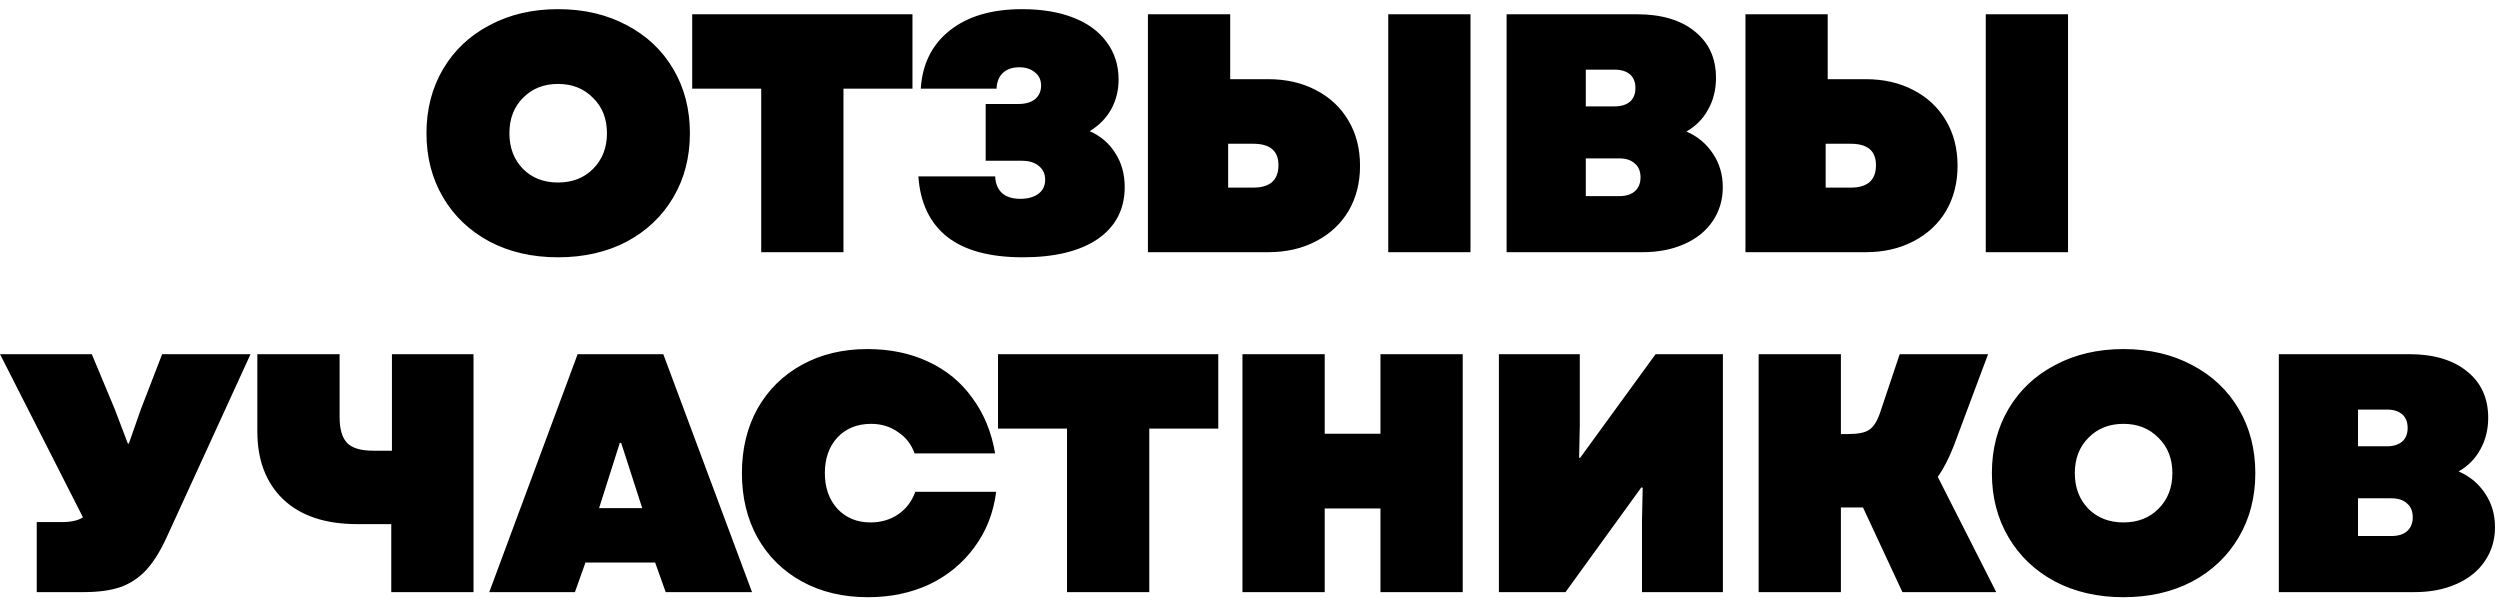 <?xml version="1.0" encoding="UTF-8"?> <svg xmlns="http://www.w3.org/2000/svg" width="228" height="55" viewBox="0 0 228 55" fill="none"><path d="M50.891 23.465C48.556 23.465 46.479 22.99 44.66 22.039C42.842 21.068 41.426 19.724 40.413 18.009C39.401 16.294 38.894 14.341 38.894 12.15C38.894 9.959 39.401 8.006 40.413 6.291C41.426 4.576 42.842 3.243 44.66 2.292C46.479 1.321 48.556 0.835 50.891 0.835C53.247 0.835 55.335 1.321 57.153 2.292C58.972 3.243 60.388 4.576 61.4 6.291C62.413 8.006 62.919 9.959 62.919 12.15C62.919 14.341 62.413 16.294 61.4 18.009C60.388 19.724 58.972 21.068 57.153 22.039C55.335 22.99 53.247 23.465 50.891 23.465ZM46.458 12.15C46.458 13.473 46.872 14.558 47.698 15.405C48.525 16.232 49.589 16.645 50.891 16.645C52.193 16.645 53.258 16.232 54.084 15.405C54.932 14.558 55.355 13.473 55.355 12.15C55.355 10.827 54.932 9.753 54.084 8.926C53.258 8.079 52.193 7.655 50.891 7.655C49.589 7.655 48.525 8.079 47.698 8.926C46.872 9.753 46.458 10.827 46.458 12.15ZM69.422 8.089H63.129V1.3H83.217V8.089H76.924V23H69.422V8.089ZM93.273 23.465C90.277 23.465 87.983 22.845 86.391 21.605C84.8 20.344 83.922 18.505 83.756 16.087H90.762C90.783 16.728 90.99 17.234 91.382 17.606C91.775 17.957 92.333 18.133 93.056 18.133C93.718 18.133 94.255 17.988 94.668 17.699C95.102 17.389 95.319 16.955 95.319 16.397C95.319 15.86 95.123 15.436 94.73 15.126C94.358 14.816 93.842 14.661 93.18 14.661H89.894V9.484H92.87C93.511 9.484 94.017 9.339 94.389 9.05C94.761 8.74 94.947 8.327 94.947 7.81C94.947 7.293 94.761 6.89 94.389 6.601C94.017 6.291 93.542 6.136 92.963 6.136C92.323 6.136 91.816 6.312 91.444 6.663C91.093 7.014 90.907 7.49 90.886 8.089H83.973C84.118 5.836 84.996 4.069 86.608 2.788C88.241 1.486 90.442 0.835 93.211 0.835C95.009 0.835 96.57 1.093 97.892 1.61C99.215 2.127 100.228 2.871 100.93 3.842C101.654 4.813 102.015 5.95 102.015 7.252C102.015 8.244 101.788 9.153 101.333 9.98C100.879 10.786 100.228 11.447 99.38 11.964C100.372 12.398 101.147 13.059 101.705 13.948C102.284 14.837 102.573 15.87 102.573 17.048C102.573 19.073 101.757 20.654 100.124 21.791C98.492 22.907 96.208 23.465 93.273 23.465ZM104.691 1.3H112.193V7.221H115.665C117.298 7.221 118.745 7.552 120.005 8.213C121.287 8.874 122.279 9.804 122.981 11.003C123.684 12.181 124.035 13.555 124.035 15.126C124.035 16.676 123.684 18.05 122.981 19.249C122.279 20.427 121.287 21.347 120.005 22.008C118.745 22.669 117.298 23 115.665 23H104.691V1.3ZM114.301 17.11C115.045 17.11 115.614 16.945 116.006 16.614C116.399 16.263 116.595 15.746 116.595 15.064C116.595 13.762 115.831 13.111 114.301 13.111H112.007V17.11H114.301ZM126.608 1.3H134.11V23H126.608V1.3ZM137.402 1.3H149.275C151.507 1.3 153.264 1.817 154.545 2.85C155.847 3.883 156.498 5.299 156.498 7.097C156.498 8.172 156.261 9.133 155.785 9.98C155.331 10.827 154.669 11.499 153.801 11.995C154.814 12.429 155.62 13.101 156.219 14.01C156.819 14.899 157.118 15.922 157.118 17.079C157.118 18.236 156.808 19.27 156.188 20.179C155.589 21.068 154.731 21.76 153.615 22.256C152.499 22.752 151.228 23 149.802 23H137.402V1.3ZM147.663 17.885C148.283 17.885 148.759 17.74 149.089 17.451C149.441 17.141 149.616 16.717 149.616 16.18C149.616 15.622 149.441 15.198 149.089 14.909C148.759 14.599 148.283 14.444 147.663 14.444H144.625V17.885H147.663ZM147.26 9.701C147.86 9.701 148.325 9.556 148.655 9.267C148.986 8.978 149.151 8.564 149.151 8.027C149.151 7.49 148.986 7.076 148.655 6.787C148.325 6.498 147.86 6.353 147.26 6.353H144.625V9.701H147.26ZM159.185 1.3H166.687V7.221H170.159C171.791 7.221 173.238 7.552 174.499 8.213C175.78 8.874 176.772 9.804 177.475 11.003C178.177 12.181 178.529 13.555 178.529 15.126C178.529 16.676 178.177 18.05 177.475 19.249C176.772 20.427 175.78 21.347 174.499 22.008C173.238 22.669 171.791 23 170.159 23H159.185V1.3ZM168.795 17.11C169.539 17.11 170.107 16.945 170.5 16.614C170.892 16.263 171.089 15.746 171.089 15.064C171.089 13.762 170.324 13.111 168.795 13.111H166.501V17.11H168.795ZM181.102 1.3H188.604V23H181.102V1.3ZM3.35 47.614H5.644C6.491 47.614 7.132 47.469 7.566 47.18L0.002 32.3H8.372L10.48 37.353L11.658 40.453H11.751L12.836 37.353L14.789 32.3H22.849L15.254 48.885C14.654 50.208 14.024 51.231 13.363 51.954C12.701 52.677 11.916 53.204 11.007 53.535C10.118 53.845 8.992 54 7.628 54H3.35V47.614ZM32.583 47.8C29.669 47.8 27.417 47.046 25.825 45.537C24.255 44.028 23.469 41.962 23.469 39.337V32.3H30.971V38.004C30.971 39.12 31.199 39.916 31.653 40.391C32.108 40.866 32.904 41.104 34.04 41.104H35.745V32.3H43.185V54H35.683V47.8H32.583ZM52.681 32.3H60.493L68.585 54H60.711L59.749 51.303H53.395L52.434 54H44.621L52.681 32.3ZM58.572 46.343L56.65 40.391H56.526L54.635 46.343H58.572ZM79.163 54.465C76.89 54.465 74.885 53.99 73.15 53.039C71.413 52.088 70.06 50.755 69.088 49.04C68.138 47.325 67.662 45.361 67.662 43.15C67.662 40.939 68.138 38.975 69.088 37.26C70.06 35.545 71.413 34.212 73.15 33.261C74.885 32.31 76.87 31.835 79.102 31.835C81.168 31.835 83.018 32.217 84.65 32.982C86.304 33.747 87.647 34.852 88.68 36.299C89.734 37.725 90.427 39.409 90.757 41.352H83.41C83.121 40.525 82.615 39.874 81.891 39.399C81.189 38.903 80.373 38.655 79.442 38.655C78.182 38.655 77.159 39.068 76.374 39.895C75.609 40.722 75.227 41.807 75.227 43.15C75.227 44.473 75.609 45.558 76.374 46.405C77.159 47.232 78.161 47.645 79.38 47.645C80.352 47.645 81.199 47.397 81.922 46.901C82.646 46.405 83.162 45.723 83.472 44.855H90.85C90.603 46.777 89.941 48.461 88.867 49.908C87.812 51.355 86.448 52.481 84.775 53.287C83.1 54.072 81.23 54.465 79.163 54.465ZM97.312 39.089H91.019V32.3H111.107V39.089H104.814V54H97.312V39.089ZM125.898 46.374H120.814V54H113.312V32.3H120.814V39.554H125.898V32.3H133.4V54H125.898V46.374ZM136.699 32.3H144.077V38.81L144.015 41.755H144.108L150.99 32.3H157.128V54H149.75V47.397L149.812 44.483L149.688 44.452L142.775 54H136.699V32.3ZM160.388 32.3H167.89V39.585H168.541C169.471 39.585 170.122 39.451 170.494 39.182C170.887 38.913 171.218 38.376 171.486 37.57L173.253 32.3H181.313L178.182 40.67C177.728 41.827 177.242 42.768 176.725 43.491L182.057 54H173.501L169.905 46.281H167.89V54H160.388V32.3ZM193.657 54.465C191.322 54.465 189.245 53.99 187.426 53.039C185.607 52.068 184.192 50.724 183.179 49.009C182.166 47.294 181.66 45.341 181.66 43.15C181.66 40.959 182.166 39.006 183.179 37.291C184.192 35.576 185.607 34.243 187.426 33.292C189.245 32.321 191.322 31.835 193.657 31.835C196.013 31.835 198.1 32.321 199.919 33.292C201.738 34.243 203.153 35.576 204.166 37.291C205.179 39.006 205.685 40.959 205.685 43.15C205.685 45.341 205.179 47.294 204.166 49.009C203.153 50.724 201.738 52.068 199.919 53.039C198.1 53.99 196.013 54.465 193.657 54.465ZM189.224 43.15C189.224 44.473 189.637 45.558 190.464 46.405C191.291 47.232 192.355 47.645 193.657 47.645C194.959 47.645 196.023 47.232 196.85 46.405C197.697 45.558 198.121 44.473 198.121 43.15C198.121 41.827 197.697 40.753 196.85 39.926C196.023 39.079 194.959 38.655 193.657 38.655C192.355 38.655 191.291 39.079 190.464 39.926C189.637 40.753 189.224 41.827 189.224 43.15ZM207.828 32.3H219.701C221.933 32.3 223.69 32.817 224.971 33.85C226.273 34.883 226.924 36.299 226.924 38.097C226.924 39.172 226.686 40.133 226.211 40.98C225.756 41.827 225.095 42.499 224.227 42.995C225.24 43.429 226.046 44.101 226.645 45.01C227.244 45.899 227.544 46.922 227.544 48.079C227.544 49.236 227.234 50.27 226.614 51.179C226.015 52.068 225.157 52.76 224.041 53.256C222.925 53.752 221.654 54 220.228 54H207.828V32.3ZM218.089 48.885C218.709 48.885 219.184 48.74 219.515 48.451C219.866 48.141 220.042 47.717 220.042 47.18C220.042 46.622 219.866 46.198 219.515 45.909C219.184 45.599 218.709 45.444 218.089 45.444H215.051V48.885H218.089ZM217.686 40.701C218.285 40.701 218.75 40.556 219.081 40.267C219.412 39.978 219.577 39.564 219.577 39.027C219.577 38.49 219.412 38.076 219.081 37.787C218.75 37.498 218.285 37.353 217.686 37.353H215.051V40.701H217.686Z" fill="black"></path></svg> 